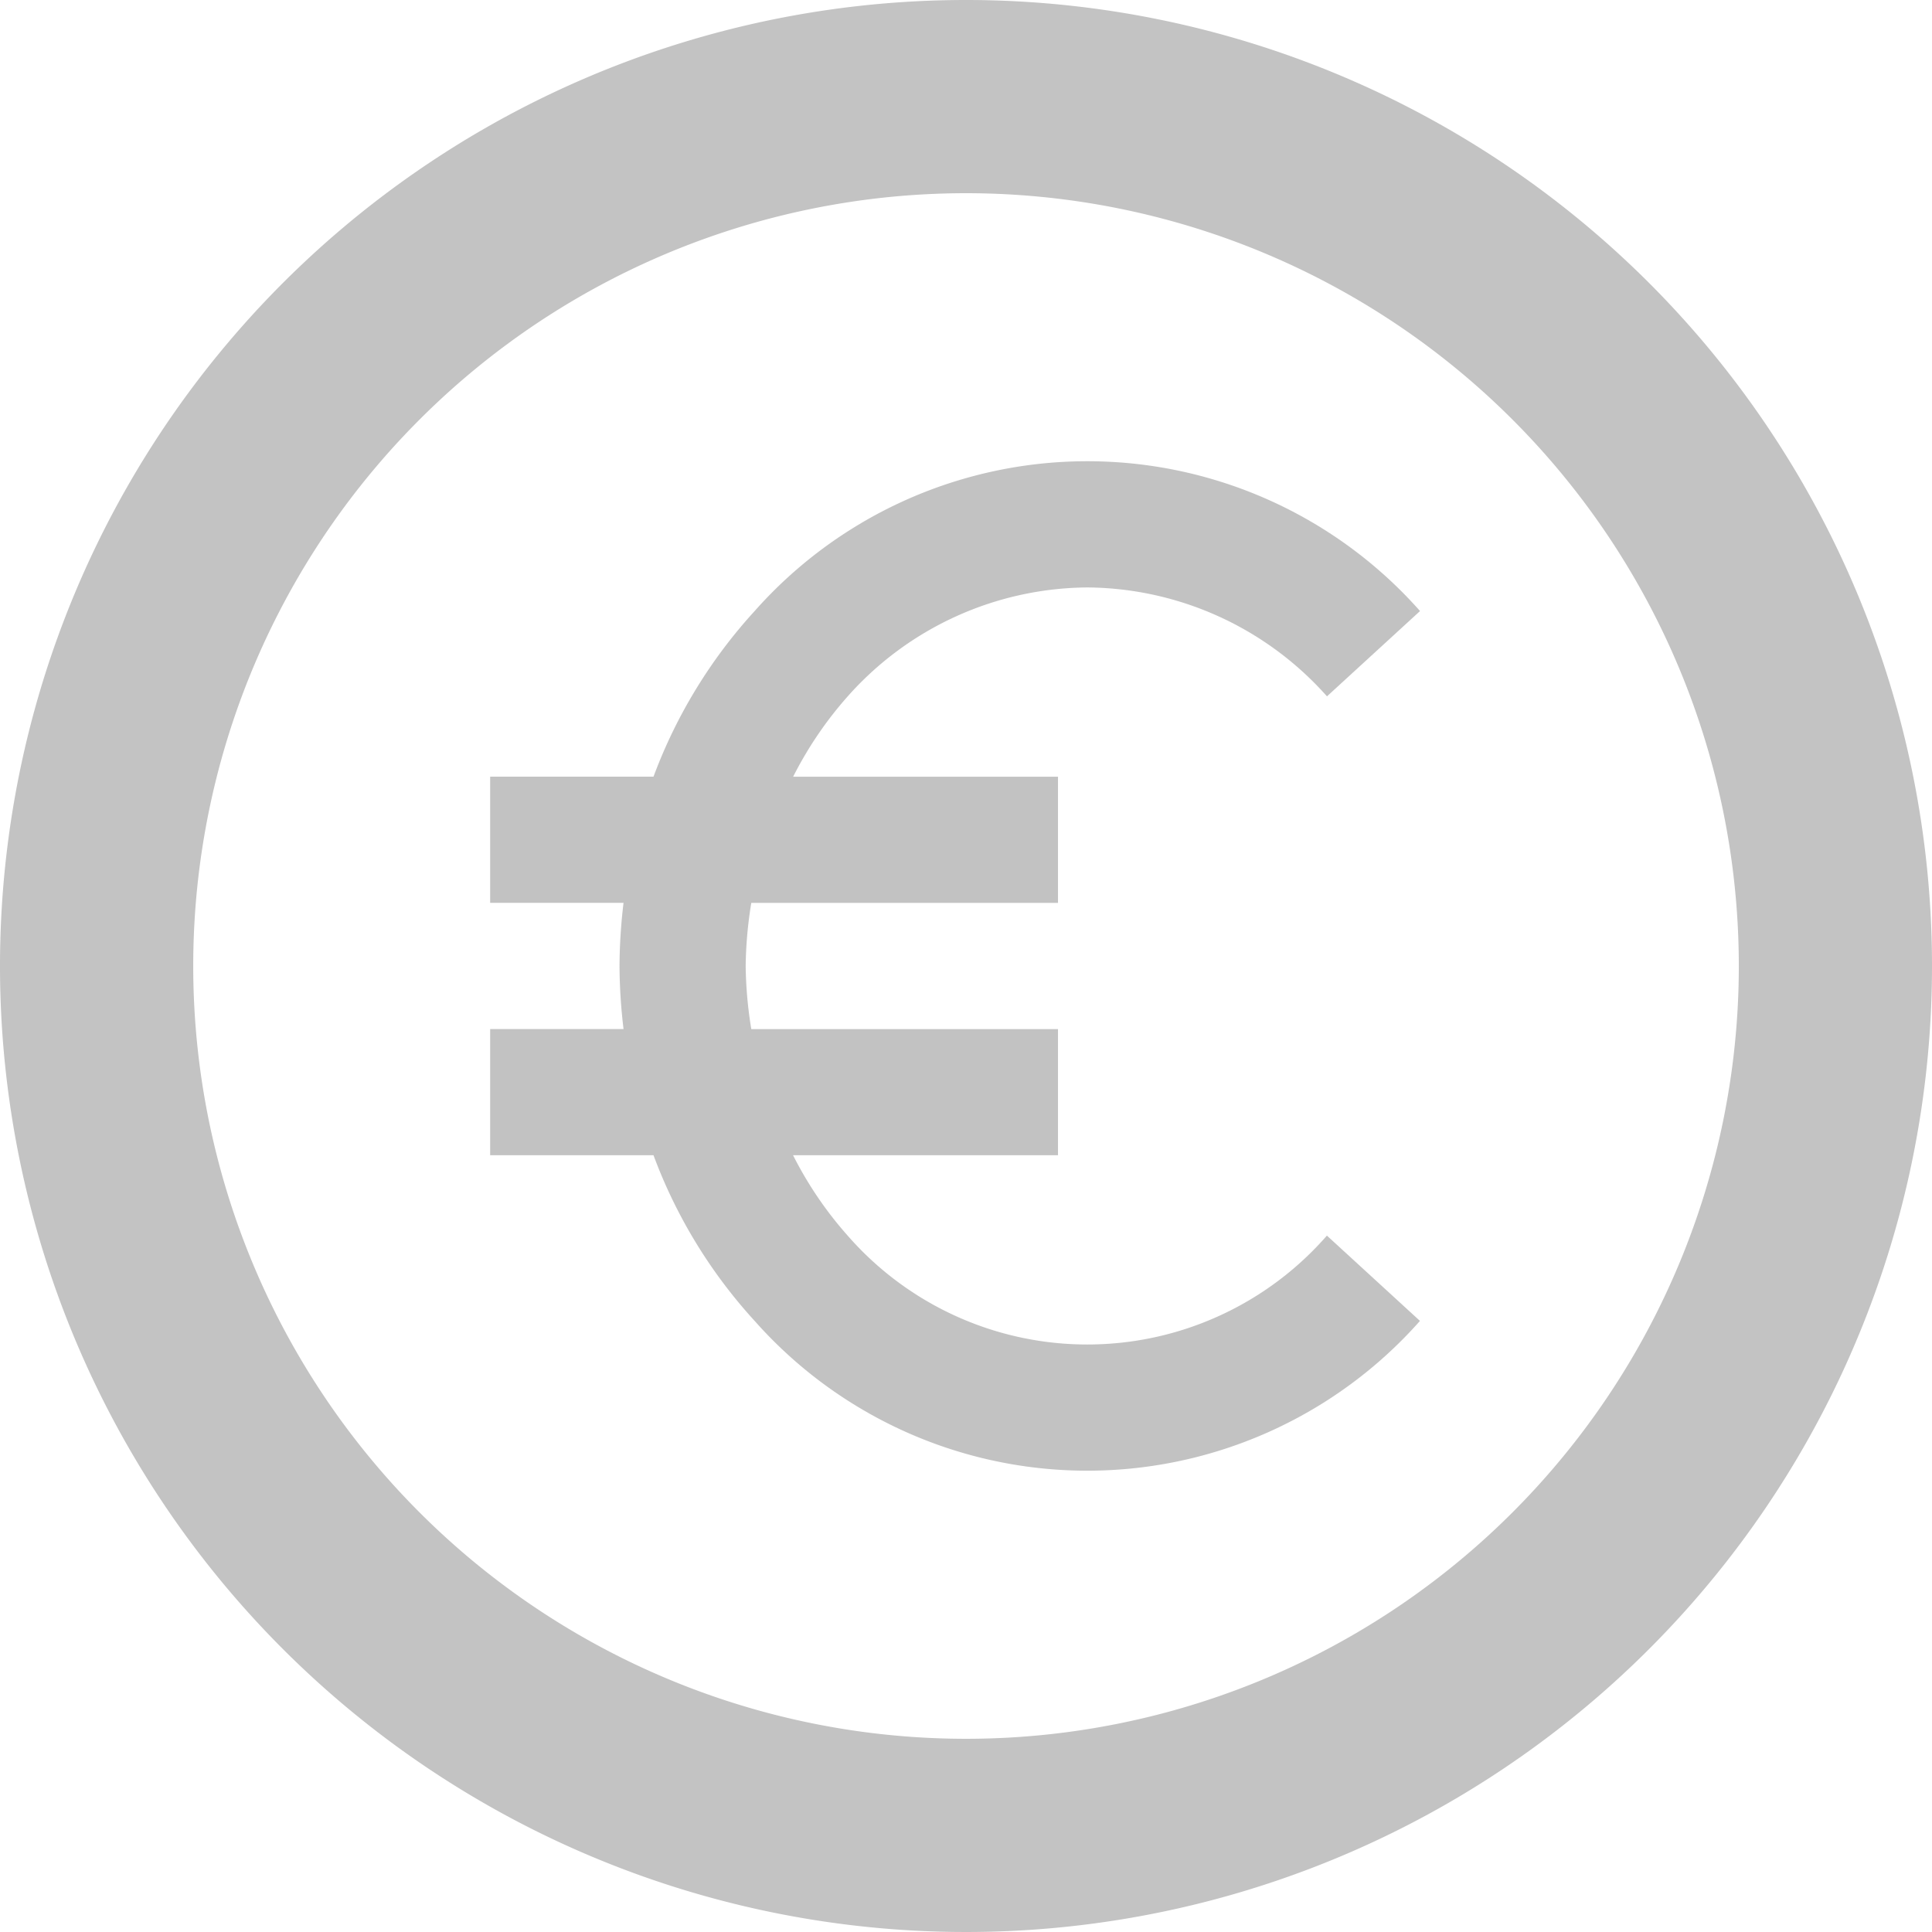 <?xml version="1.0" encoding="UTF-8"?>
<svg xmlns="http://www.w3.org/2000/svg" width="86.716" height="86.715" viewBox="0 0 86.716 86.715">
  <g id="Gruppe_7897" data-name="Gruppe 7897" transform="translate(-1508 -1855)">
    <g id="bx-dollar-circle" transform="translate(1508 1855)" opacity="0.396">
      <path id="Pfad_9828" data-name="Pfad 9828" d="M45.358,2A43.358,43.358,0,1,0,88.716,45.358,43.358,43.358,0,0,0,45.358,2Zm0,78.044A34.686,34.686,0,1,1,80.045,45.358,34.686,34.686,0,0,1,45.358,80.044Z" transform="translate(-2 -2)" fill="#676767"></path>
    </g>
    <path id="bx-euro" d="M30.8,9.664A14.519,14.519,0,0,1,41.56,14.552l4.177-3.829a19.943,19.943,0,0,0-29.865,0,22.751,22.751,0,0,0-4.54,7.434H4v5.664H9.987a24.722,24.722,0,0,0-.181,2.832,24.722,24.722,0,0,0,.181,2.832H4v5.664h7.332a22.716,22.716,0,0,0,4.54,7.436,19.942,19.942,0,0,0,29.862,0l-4.177-3.829a14.278,14.278,0,0,1-21.511,0,16.812,16.812,0,0,1-2.45-3.608H29.487V29.487H15.721a18.73,18.73,0,0,1-.252-2.832,18.73,18.73,0,0,1,.252-2.832H29.487V18.159H17.6a16.917,16.917,0,0,1,2.45-3.608A14.513,14.513,0,0,1,30.8,9.664Z" transform="translate(1526 1871.703)" fill="#676767" opacity="0.401"></path>
  </g>
</svg>
